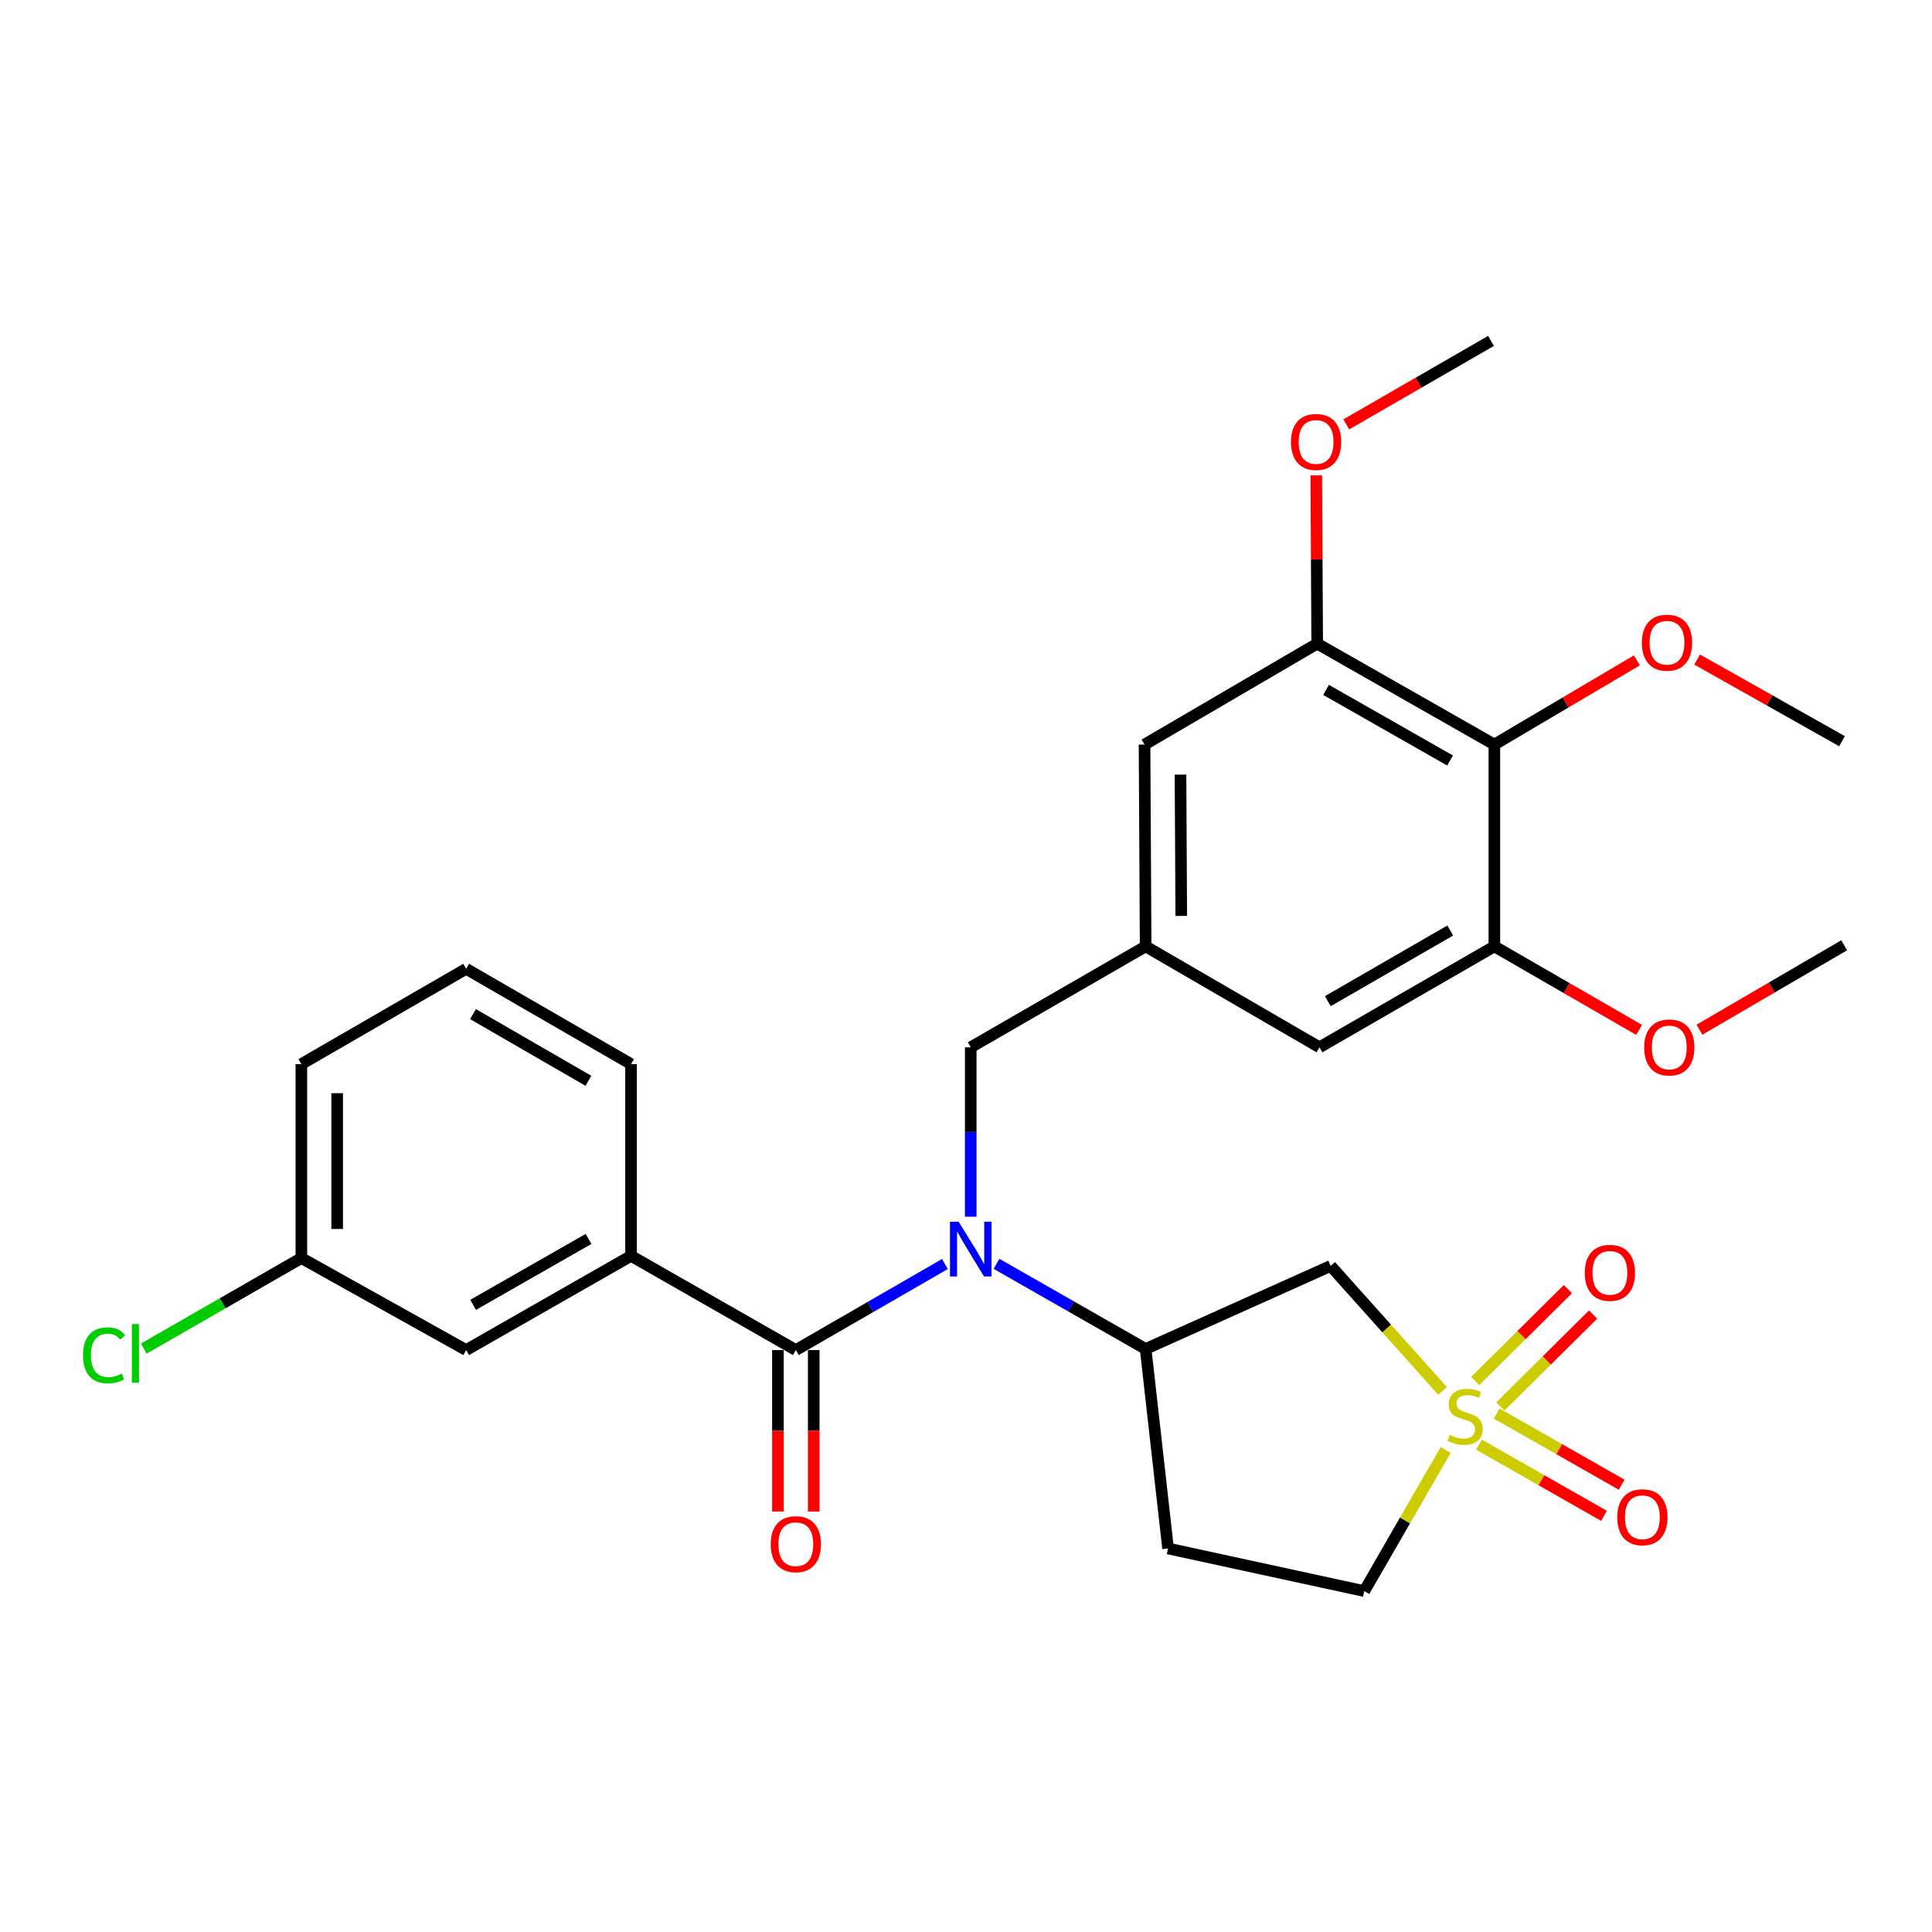 <?xml version='1.0' encoding='iso-8859-1'?>
<svg version='1.1' baseProfile='full'
              xmlns='http://www.w3.org/2000/svg'
                      xmlns:rdkit='http://www.rdkit.org/xml'
                      xmlns:xlink='http://www.w3.org/1999/xlink'
                  xml:space='preserve'
width='1000px' height='1000px' viewBox='0 0 1000 1000'>
<!-- END OF HEADER -->
<rect style='opacity:1.0;fill:#FFFFFF;stroke:none' width='1000' height='1000' x='0' y='0'> </rect>
<path class='bond-2' d='M 746.675,719.955 L 717.717,687.596' style='fill:none;fill-rule:evenodd;stroke:#CCCC00;stroke-width:6px;stroke-linecap:butt;stroke-linejoin:miter;stroke-opacity:1' />
<path class='bond-2' d='M 717.717,687.596 L 688.758,655.238' style='fill:none;fill-rule:evenodd;stroke:#000000;stroke-width:6px;stroke-linecap:butt;stroke-linejoin:miter;stroke-opacity:1' />
<path class='bond-10' d='M 765.5,747.739 L 797.852,766.162' style='fill:none;fill-rule:evenodd;stroke:#CCCC00;stroke-width:6px;stroke-linecap:butt;stroke-linejoin:miter;stroke-opacity:1' />
<path class='bond-10' d='M 797.852,766.162 L 830.204,784.585' style='fill:none;fill-rule:evenodd;stroke:#FF0000;stroke-width:6px;stroke-linecap:butt;stroke-linejoin:miter;stroke-opacity:1' />
<path class='bond-10' d='M 774.668,731.64 L 807.02,750.064' style='fill:none;fill-rule:evenodd;stroke:#CCCC00;stroke-width:6px;stroke-linecap:butt;stroke-linejoin:miter;stroke-opacity:1' />
<path class='bond-10' d='M 807.02,750.064 L 839.371,768.487' style='fill:none;fill-rule:evenodd;stroke:#FF0000;stroke-width:6px;stroke-linecap:butt;stroke-linejoin:miter;stroke-opacity:1' />
<path class='bond-11' d='M 776.604,727.977 L 800.592,704.194' style='fill:none;fill-rule:evenodd;stroke:#CCCC00;stroke-width:6px;stroke-linecap:butt;stroke-linejoin:miter;stroke-opacity:1' />
<path class='bond-11' d='M 800.592,704.194 L 824.579,680.411' style='fill:none;fill-rule:evenodd;stroke:#FF0000;stroke-width:6px;stroke-linecap:butt;stroke-linejoin:miter;stroke-opacity:1' />
<path class='bond-11' d='M 763.561,714.821 L 787.548,691.038' style='fill:none;fill-rule:evenodd;stroke:#CCCC00;stroke-width:6px;stroke-linecap:butt;stroke-linejoin:miter;stroke-opacity:1' />
<path class='bond-11' d='M 787.548,691.038 L 811.535,667.255' style='fill:none;fill-rule:evenodd;stroke:#FF0000;stroke-width:6px;stroke-linecap:butt;stroke-linejoin:miter;stroke-opacity:1' />
<path class='bond-15' d='M 748.274,750.509 L 727.208,787.028' style='fill:none;fill-rule:evenodd;stroke:#CCCC00;stroke-width:6px;stroke-linecap:butt;stroke-linejoin:miter;stroke-opacity:1' />
<path class='bond-15' d='M 727.208,787.028 L 706.142,823.547' style='fill:none;fill-rule:evenodd;stroke:#000000;stroke-width:6px;stroke-linecap:butt;stroke-linejoin:miter;stroke-opacity:1' />
<path class='bond-0' d='M 411.918,698.784 L 450.506,676.516' style='fill:none;fill-rule:evenodd;stroke:#000000;stroke-width:6px;stroke-linecap:butt;stroke-linejoin:miter;stroke-opacity:1' />
<path class='bond-0' d='M 450.506,676.516 L 489.095,654.247' style='fill:none;fill-rule:evenodd;stroke:#0000FF;stroke-width:6px;stroke-linecap:butt;stroke-linejoin:miter;stroke-opacity:1' />
<path class='bond-5' d='M 411.918,698.784 L 326.626,650.04' style='fill:none;fill-rule:evenodd;stroke:#000000;stroke-width:6px;stroke-linecap:butt;stroke-linejoin:miter;stroke-opacity:1' />
<path class='bond-16' d='M 402.655,698.784 L 402.655,740.57' style='fill:none;fill-rule:evenodd;stroke:#000000;stroke-width:6px;stroke-linecap:butt;stroke-linejoin:miter;stroke-opacity:1' />
<path class='bond-16' d='M 402.655,740.57 L 402.655,782.355' style='fill:none;fill-rule:evenodd;stroke:#FF0000;stroke-width:6px;stroke-linecap:butt;stroke-linejoin:miter;stroke-opacity:1' />
<path class='bond-16' d='M 421.181,698.784 L 421.181,740.57' style='fill:none;fill-rule:evenodd;stroke:#000000;stroke-width:6px;stroke-linecap:butt;stroke-linejoin:miter;stroke-opacity:1' />
<path class='bond-16' d='M 421.181,740.57 L 421.181,782.355' style='fill:none;fill-rule:evenodd;stroke:#FF0000;stroke-width:6px;stroke-linecap:butt;stroke-linejoin:miter;stroke-opacity:1' />
<path class='bond-1' d='M 515.794,654.159 L 554.387,676.189' style='fill:none;fill-rule:evenodd;stroke:#0000FF;stroke-width:6px;stroke-linecap:butt;stroke-linejoin:miter;stroke-opacity:1' />
<path class='bond-1' d='M 554.387,676.189 L 592.979,698.218' style='fill:none;fill-rule:evenodd;stroke:#000000;stroke-width:6px;stroke-linecap:butt;stroke-linejoin:miter;stroke-opacity:1' />
<path class='bond-9' d='M 502.448,629.77 L 502.448,585.927' style='fill:none;fill-rule:evenodd;stroke:#0000FF;stroke-width:6px;stroke-linecap:butt;stroke-linejoin:miter;stroke-opacity:1' />
<path class='bond-9' d='M 502.448,585.927 L 502.448,542.085' style='fill:none;fill-rule:evenodd;stroke:#000000;stroke-width:6px;stroke-linecap:butt;stroke-linejoin:miter;stroke-opacity:1' />
<path class='bond-3' d='M 688.758,655.238 L 592.979,698.218' style='fill:none;fill-rule:evenodd;stroke:#000000;stroke-width:6px;stroke-linecap:butt;stroke-linejoin:miter;stroke-opacity:1' />
<path class='bond-29' d='M 592.979,698.218 L 604.588,801.491' style='fill:none;fill-rule:evenodd;stroke:#000000;stroke-width:6px;stroke-linecap:butt;stroke-linejoin:miter;stroke-opacity:1' />
<path class='bond-4' d='M 773.484,385.375 L 681.78,333.152' style='fill:none;fill-rule:evenodd;stroke:#000000;stroke-width:6px;stroke-linecap:butt;stroke-linejoin:miter;stroke-opacity:1' />
<path class='bond-4' d='M 750.561,393.64 L 686.368,357.084' style='fill:none;fill-rule:evenodd;stroke:#000000;stroke-width:6px;stroke-linecap:butt;stroke-linejoin:miter;stroke-opacity:1' />
<path class='bond-18' d='M 773.484,385.375 L 810.361,363.588' style='fill:none;fill-rule:evenodd;stroke:#000000;stroke-width:6px;stroke-linecap:butt;stroke-linejoin:miter;stroke-opacity:1' />
<path class='bond-18' d='M 810.361,363.588 L 847.237,341.8' style='fill:none;fill-rule:evenodd;stroke:#FF0000;stroke-width:6px;stroke-linecap:butt;stroke-linejoin:miter;stroke-opacity:1' />
<path class='bond-30' d='M 773.484,385.375 L 773.484,489.842' style='fill:none;fill-rule:evenodd;stroke:#000000;stroke-width:6px;stroke-linecap:butt;stroke-linejoin:miter;stroke-opacity:1' />
<path class='bond-17' d='M 326.626,650.04 L 241.282,698.784' style='fill:none;fill-rule:evenodd;stroke:#000000;stroke-width:6px;stroke-linecap:butt;stroke-linejoin:miter;stroke-opacity:1' />
<path class='bond-17' d='M 304.636,641.265 L 244.896,675.386' style='fill:none;fill-rule:evenodd;stroke:#000000;stroke-width:6px;stroke-linecap:butt;stroke-linejoin:miter;stroke-opacity:1' />
<path class='bond-23' d='M 326.626,650.04 L 326.626,550.772' style='fill:none;fill-rule:evenodd;stroke:#000000;stroke-width:6px;stroke-linecap:butt;stroke-linejoin:miter;stroke-opacity:1' />
<path class='bond-6' d='M 773.484,489.842 L 682.954,542.085' style='fill:none;fill-rule:evenodd;stroke:#000000;stroke-width:6px;stroke-linecap:butt;stroke-linejoin:miter;stroke-opacity:1' />
<path class='bond-6' d='M 750.645,481.632 L 687.273,518.203' style='fill:none;fill-rule:evenodd;stroke:#000000;stroke-width:6px;stroke-linecap:butt;stroke-linejoin:miter;stroke-opacity:1' />
<path class='bond-20' d='M 773.484,489.842 L 810.943,511.458' style='fill:none;fill-rule:evenodd;stroke:#000000;stroke-width:6px;stroke-linecap:butt;stroke-linejoin:miter;stroke-opacity:1' />
<path class='bond-20' d='M 810.943,511.458 L 848.402,533.075' style='fill:none;fill-rule:evenodd;stroke:#FF0000;stroke-width:6px;stroke-linecap:butt;stroke-linejoin:miter;stroke-opacity:1' />
<path class='bond-7' d='M 681.78,333.152 L 592.413,385.375' style='fill:none;fill-rule:evenodd;stroke:#000000;stroke-width:6px;stroke-linecap:butt;stroke-linejoin:miter;stroke-opacity:1' />
<path class='bond-21' d='M 681.78,333.152 L 681.54,289.6' style='fill:none;fill-rule:evenodd;stroke:#000000;stroke-width:6px;stroke-linecap:butt;stroke-linejoin:miter;stroke-opacity:1' />
<path class='bond-21' d='M 681.54,289.6 L 681.3,246.048' style='fill:none;fill-rule:evenodd;stroke:#FF0000;stroke-width:6px;stroke-linecap:butt;stroke-linejoin:miter;stroke-opacity:1' />
<path class='bond-8' d='M 592.979,489.842 L 502.448,542.085' style='fill:none;fill-rule:evenodd;stroke:#000000;stroke-width:6px;stroke-linecap:butt;stroke-linejoin:miter;stroke-opacity:1' />
<path class='bond-13' d='M 592.979,489.842 L 682.954,542.085' style='fill:none;fill-rule:evenodd;stroke:#000000;stroke-width:6px;stroke-linecap:butt;stroke-linejoin:miter;stroke-opacity:1' />
<path class='bond-14' d='M 592.979,489.842 L 592.413,385.375' style='fill:none;fill-rule:evenodd;stroke:#000000;stroke-width:6px;stroke-linecap:butt;stroke-linejoin:miter;stroke-opacity:1' />
<path class='bond-14' d='M 611.42,474.071 L 611.023,400.945' style='fill:none;fill-rule:evenodd;stroke:#000000;stroke-width:6px;stroke-linecap:butt;stroke-linejoin:miter;stroke-opacity:1' />
<path class='bond-12' d='M 604.588,801.491 L 706.142,823.547' style='fill:none;fill-rule:evenodd;stroke:#000000;stroke-width:6px;stroke-linecap:butt;stroke-linejoin:miter;stroke-opacity:1' />
<path class='bond-19' d='M 241.282,698.784 L 155.991,651.173' style='fill:none;fill-rule:evenodd;stroke:#000000;stroke-width:6px;stroke-linecap:butt;stroke-linejoin:miter;stroke-opacity:1' />
<path class='bond-26' d='M 878.431,341.378 L 915.922,362.507' style='fill:none;fill-rule:evenodd;stroke:#FF0000;stroke-width:6px;stroke-linecap:butt;stroke-linejoin:miter;stroke-opacity:1' />
<path class='bond-26' d='M 915.922,362.507 L 953.413,383.636' style='fill:none;fill-rule:evenodd;stroke:#000000;stroke-width:6px;stroke-linecap:butt;stroke-linejoin:miter;stroke-opacity:1' />
<path class='bond-22' d='M 155.991,651.173 L 115.199,674.608' style='fill:none;fill-rule:evenodd;stroke:#000000;stroke-width:6px;stroke-linecap:butt;stroke-linejoin:miter;stroke-opacity:1' />
<path class='bond-22' d='M 115.199,674.608 L 74.408,698.044' style='fill:none;fill-rule:evenodd;stroke:#00CC00;stroke-width:6px;stroke-linecap:butt;stroke-linejoin:miter;stroke-opacity:1' />
<path class='bond-31' d='M 155.991,651.173 L 155.991,550.772' style='fill:none;fill-rule:evenodd;stroke:#000000;stroke-width:6px;stroke-linecap:butt;stroke-linejoin:miter;stroke-opacity:1' />
<path class='bond-31' d='M 174.517,636.112 L 174.517,565.832' style='fill:none;fill-rule:evenodd;stroke:#000000;stroke-width:6px;stroke-linecap:butt;stroke-linejoin:miter;stroke-opacity:1' />
<path class='bond-27' d='M 879.635,532.973 L 917.09,511.124' style='fill:none;fill-rule:evenodd;stroke:#FF0000;stroke-width:6px;stroke-linecap:butt;stroke-linejoin:miter;stroke-opacity:1' />
<path class='bond-27' d='M 917.09,511.124 L 954.545,489.275' style='fill:none;fill-rule:evenodd;stroke:#000000;stroke-width:6px;stroke-linecap:butt;stroke-linejoin:miter;stroke-opacity:1' />
<path class='bond-28' d='M 696.817,219.67 L 734.281,198.062' style='fill:none;fill-rule:evenodd;stroke:#FF0000;stroke-width:6px;stroke-linecap:butt;stroke-linejoin:miter;stroke-opacity:1' />
<path class='bond-28' d='M 734.281,198.062 L 771.745,176.453' style='fill:none;fill-rule:evenodd;stroke:#000000;stroke-width:6px;stroke-linecap:butt;stroke-linejoin:miter;stroke-opacity:1' />
<path class='bond-24' d='M 326.626,550.772 L 241.282,501.461' style='fill:none;fill-rule:evenodd;stroke:#000000;stroke-width:6px;stroke-linecap:butt;stroke-linejoin:miter;stroke-opacity:1' />
<path class='bond-24' d='M 304.556,559.416 L 244.816,524.899' style='fill:none;fill-rule:evenodd;stroke:#000000;stroke-width:6px;stroke-linecap:butt;stroke-linejoin:miter;stroke-opacity:1' />
<path class='bond-25' d='M 241.282,501.461 L 155.991,550.772' style='fill:none;fill-rule:evenodd;stroke:#000000;stroke-width:6px;stroke-linecap:butt;stroke-linejoin:miter;stroke-opacity:1' />
<path  class='atom-0' d='M 750.365 742.736
Q 750.685 742.856, 752.005 743.416
Q 753.325 743.976, 754.765 744.336
Q 756.245 744.656, 757.685 744.656
Q 760.365 744.656, 761.925 743.376
Q 763.485 742.056, 763.485 739.776
Q 763.485 738.216, 762.685 737.256
Q 761.925 736.296, 760.725 735.776
Q 759.525 735.256, 757.525 734.656
Q 755.005 733.896, 753.485 733.176
Q 752.005 732.456, 750.925 730.936
Q 749.885 729.416, 749.885 726.856
Q 749.885 723.296, 752.285 721.096
Q 754.725 718.896, 759.525 718.896
Q 762.805 718.896, 766.525 720.456
L 765.605 723.536
Q 762.205 722.136, 759.645 722.136
Q 756.885 722.136, 755.365 723.296
Q 753.845 724.416, 753.885 726.376
Q 753.885 727.896, 754.645 728.816
Q 755.445 729.736, 756.565 730.256
Q 757.725 730.776, 759.645 731.376
Q 762.205 732.176, 763.725 732.976
Q 765.245 733.776, 766.325 735.416
Q 767.445 737.016, 767.445 739.776
Q 767.445 743.696, 764.805 745.816
Q 762.205 747.896, 757.845 747.896
Q 755.325 747.896, 753.405 747.336
Q 751.525 746.816, 749.285 745.896
L 750.365 742.736
' fill='#CCCC00'/>
<path  class='atom-2' d='M 496.188 632.381
L 505.468 647.381
Q 506.388 648.861, 507.868 651.541
Q 509.348 654.221, 509.428 654.381
L 509.428 632.381
L 513.188 632.381
L 513.188 660.701
L 509.308 660.701
L 499.348 644.301
Q 498.188 642.381, 496.948 640.181
Q 495.748 637.981, 495.388 637.301
L 495.388 660.701
L 491.708 660.701
L 491.708 632.381
L 496.188 632.381
' fill='#0000FF'/>
<path  class='atom-11' d='M 837.089 785.33
Q 837.089 778.53, 840.449 774.73
Q 843.809 770.93, 850.089 770.93
Q 856.369 770.93, 859.729 774.73
Q 863.089 778.53, 863.089 785.33
Q 863.089 792.21, 859.689 796.13
Q 856.289 800.01, 850.089 800.01
Q 843.849 800.01, 840.449 796.13
Q 837.089 792.25, 837.089 785.33
M 850.089 796.81
Q 854.409 796.81, 856.729 793.93
Q 859.089 791.01, 859.089 785.33
Q 859.089 779.77, 856.729 776.97
Q 854.409 774.13, 850.089 774.13
Q 845.769 774.13, 843.409 776.93
Q 841.089 779.73, 841.089 785.33
Q 841.089 791.05, 843.409 793.93
Q 845.769 796.81, 850.089 796.81
' fill='#FF0000'/>
<path  class='atom-12' d='M 820.282 658.817
Q 820.282 652.017, 823.642 648.217
Q 827.002 644.417, 833.282 644.417
Q 839.562 644.417, 842.922 648.217
Q 846.282 652.017, 846.282 658.817
Q 846.282 665.697, 842.882 669.617
Q 839.482 673.497, 833.282 673.497
Q 827.042 673.497, 823.642 669.617
Q 820.282 665.737, 820.282 658.817
M 833.282 670.297
Q 837.602 670.297, 839.922 667.417
Q 842.282 664.497, 842.282 658.817
Q 842.282 653.257, 839.922 650.457
Q 837.602 647.617, 833.282 647.617
Q 828.962 647.617, 826.602 650.417
Q 824.282 653.217, 824.282 658.817
Q 824.282 664.537, 826.602 667.417
Q 828.962 670.297, 833.282 670.297
' fill='#FF0000'/>
<path  class='atom-17' d='M 398.918 799.265
Q 398.918 792.465, 402.278 788.665
Q 405.638 784.865, 411.918 784.865
Q 418.198 784.865, 421.558 788.665
Q 424.918 792.465, 424.918 799.265
Q 424.918 806.145, 421.518 810.065
Q 418.118 813.945, 411.918 813.945
Q 405.678 813.945, 402.278 810.065
Q 398.918 806.185, 398.918 799.265
M 411.918 810.745
Q 416.238 810.745, 418.558 807.865
Q 420.918 804.945, 420.918 799.265
Q 420.918 793.705, 418.558 790.905
Q 416.238 788.065, 411.918 788.065
Q 407.598 788.065, 405.238 790.865
Q 402.918 793.665, 402.918 799.265
Q 402.918 804.985, 405.238 807.865
Q 407.598 810.745, 411.918 810.745
' fill='#FF0000'/>
<path  class='atom-19' d='M 849.831 332.666
Q 849.831 325.866, 853.191 322.066
Q 856.551 318.266, 862.831 318.266
Q 869.111 318.266, 872.471 322.066
Q 875.831 325.866, 875.831 332.666
Q 875.831 339.546, 872.431 343.466
Q 869.031 347.346, 862.831 347.346
Q 856.591 347.346, 853.191 343.466
Q 849.831 339.586, 849.831 332.666
M 862.831 344.146
Q 867.151 344.146, 869.471 341.266
Q 871.831 338.346, 871.831 332.666
Q 871.831 327.106, 869.471 324.306
Q 867.151 321.466, 862.831 321.466
Q 858.511 321.466, 856.151 324.266
Q 853.831 327.066, 853.831 332.666
Q 853.831 338.386, 856.151 341.266
Q 858.511 344.146, 862.831 344.146
' fill='#FF0000'/>
<path  class='atom-21' d='M 851.015 542.165
Q 851.015 535.365, 854.375 531.565
Q 857.735 527.765, 864.015 527.765
Q 870.295 527.765, 873.655 531.565
Q 877.015 535.365, 877.015 542.165
Q 877.015 549.045, 873.615 552.965
Q 870.215 556.845, 864.015 556.845
Q 857.775 556.845, 854.375 552.965
Q 851.015 549.085, 851.015 542.165
M 864.015 553.645
Q 868.335 553.645, 870.655 550.765
Q 873.015 547.845, 873.015 542.165
Q 873.015 536.605, 870.655 533.805
Q 868.335 530.965, 864.015 530.965
Q 859.695 530.965, 857.335 533.765
Q 855.015 536.565, 855.015 542.165
Q 855.015 547.885, 857.335 550.765
Q 859.695 553.645, 864.015 553.645
' fill='#FF0000'/>
<path  class='atom-22' d='M 668.204 228.756
Q 668.204 221.956, 671.564 218.156
Q 674.924 214.356, 681.204 214.356
Q 687.484 214.356, 690.844 218.156
Q 694.204 221.956, 694.204 228.756
Q 694.204 235.636, 690.804 239.556
Q 687.404 243.436, 681.204 243.436
Q 674.964 243.436, 671.564 239.556
Q 668.204 235.676, 668.204 228.756
M 681.204 240.236
Q 685.524 240.236, 687.844 237.356
Q 690.204 234.436, 690.204 228.756
Q 690.204 223.196, 687.844 220.396
Q 685.524 217.556, 681.204 217.556
Q 676.884 217.556, 674.524 220.356
Q 672.204 223.156, 672.204 228.756
Q 672.204 234.476, 674.524 237.356
Q 676.884 240.236, 681.204 240.236
' fill='#FF0000'/>
<path  class='atom-23' d='M 42.971 701.504
Q 42.971 694.464, 46.251 690.784
Q 49.571 687.064, 55.851 687.064
Q 61.691 687.064, 64.811 691.184
L 62.171 693.344
Q 59.891 690.344, 55.851 690.344
Q 51.571 690.344, 49.291 693.224
Q 47.051 696.064, 47.051 701.504
Q 47.051 707.104, 49.371 709.984
Q 51.731 712.864, 56.291 712.864
Q 59.411 712.864, 63.051 710.984
L 64.171 713.984
Q 62.691 714.944, 60.451 715.504
Q 58.211 716.064, 55.731 716.064
Q 49.571 716.064, 46.251 712.304
Q 42.971 708.544, 42.971 701.504
' fill='#00CC00'/>
<path  class='atom-23' d='M 68.251 685.344
L 71.931 685.344
L 71.931 715.704
L 68.251 715.704
L 68.251 685.344
' fill='#00CC00'/>
</svg>
